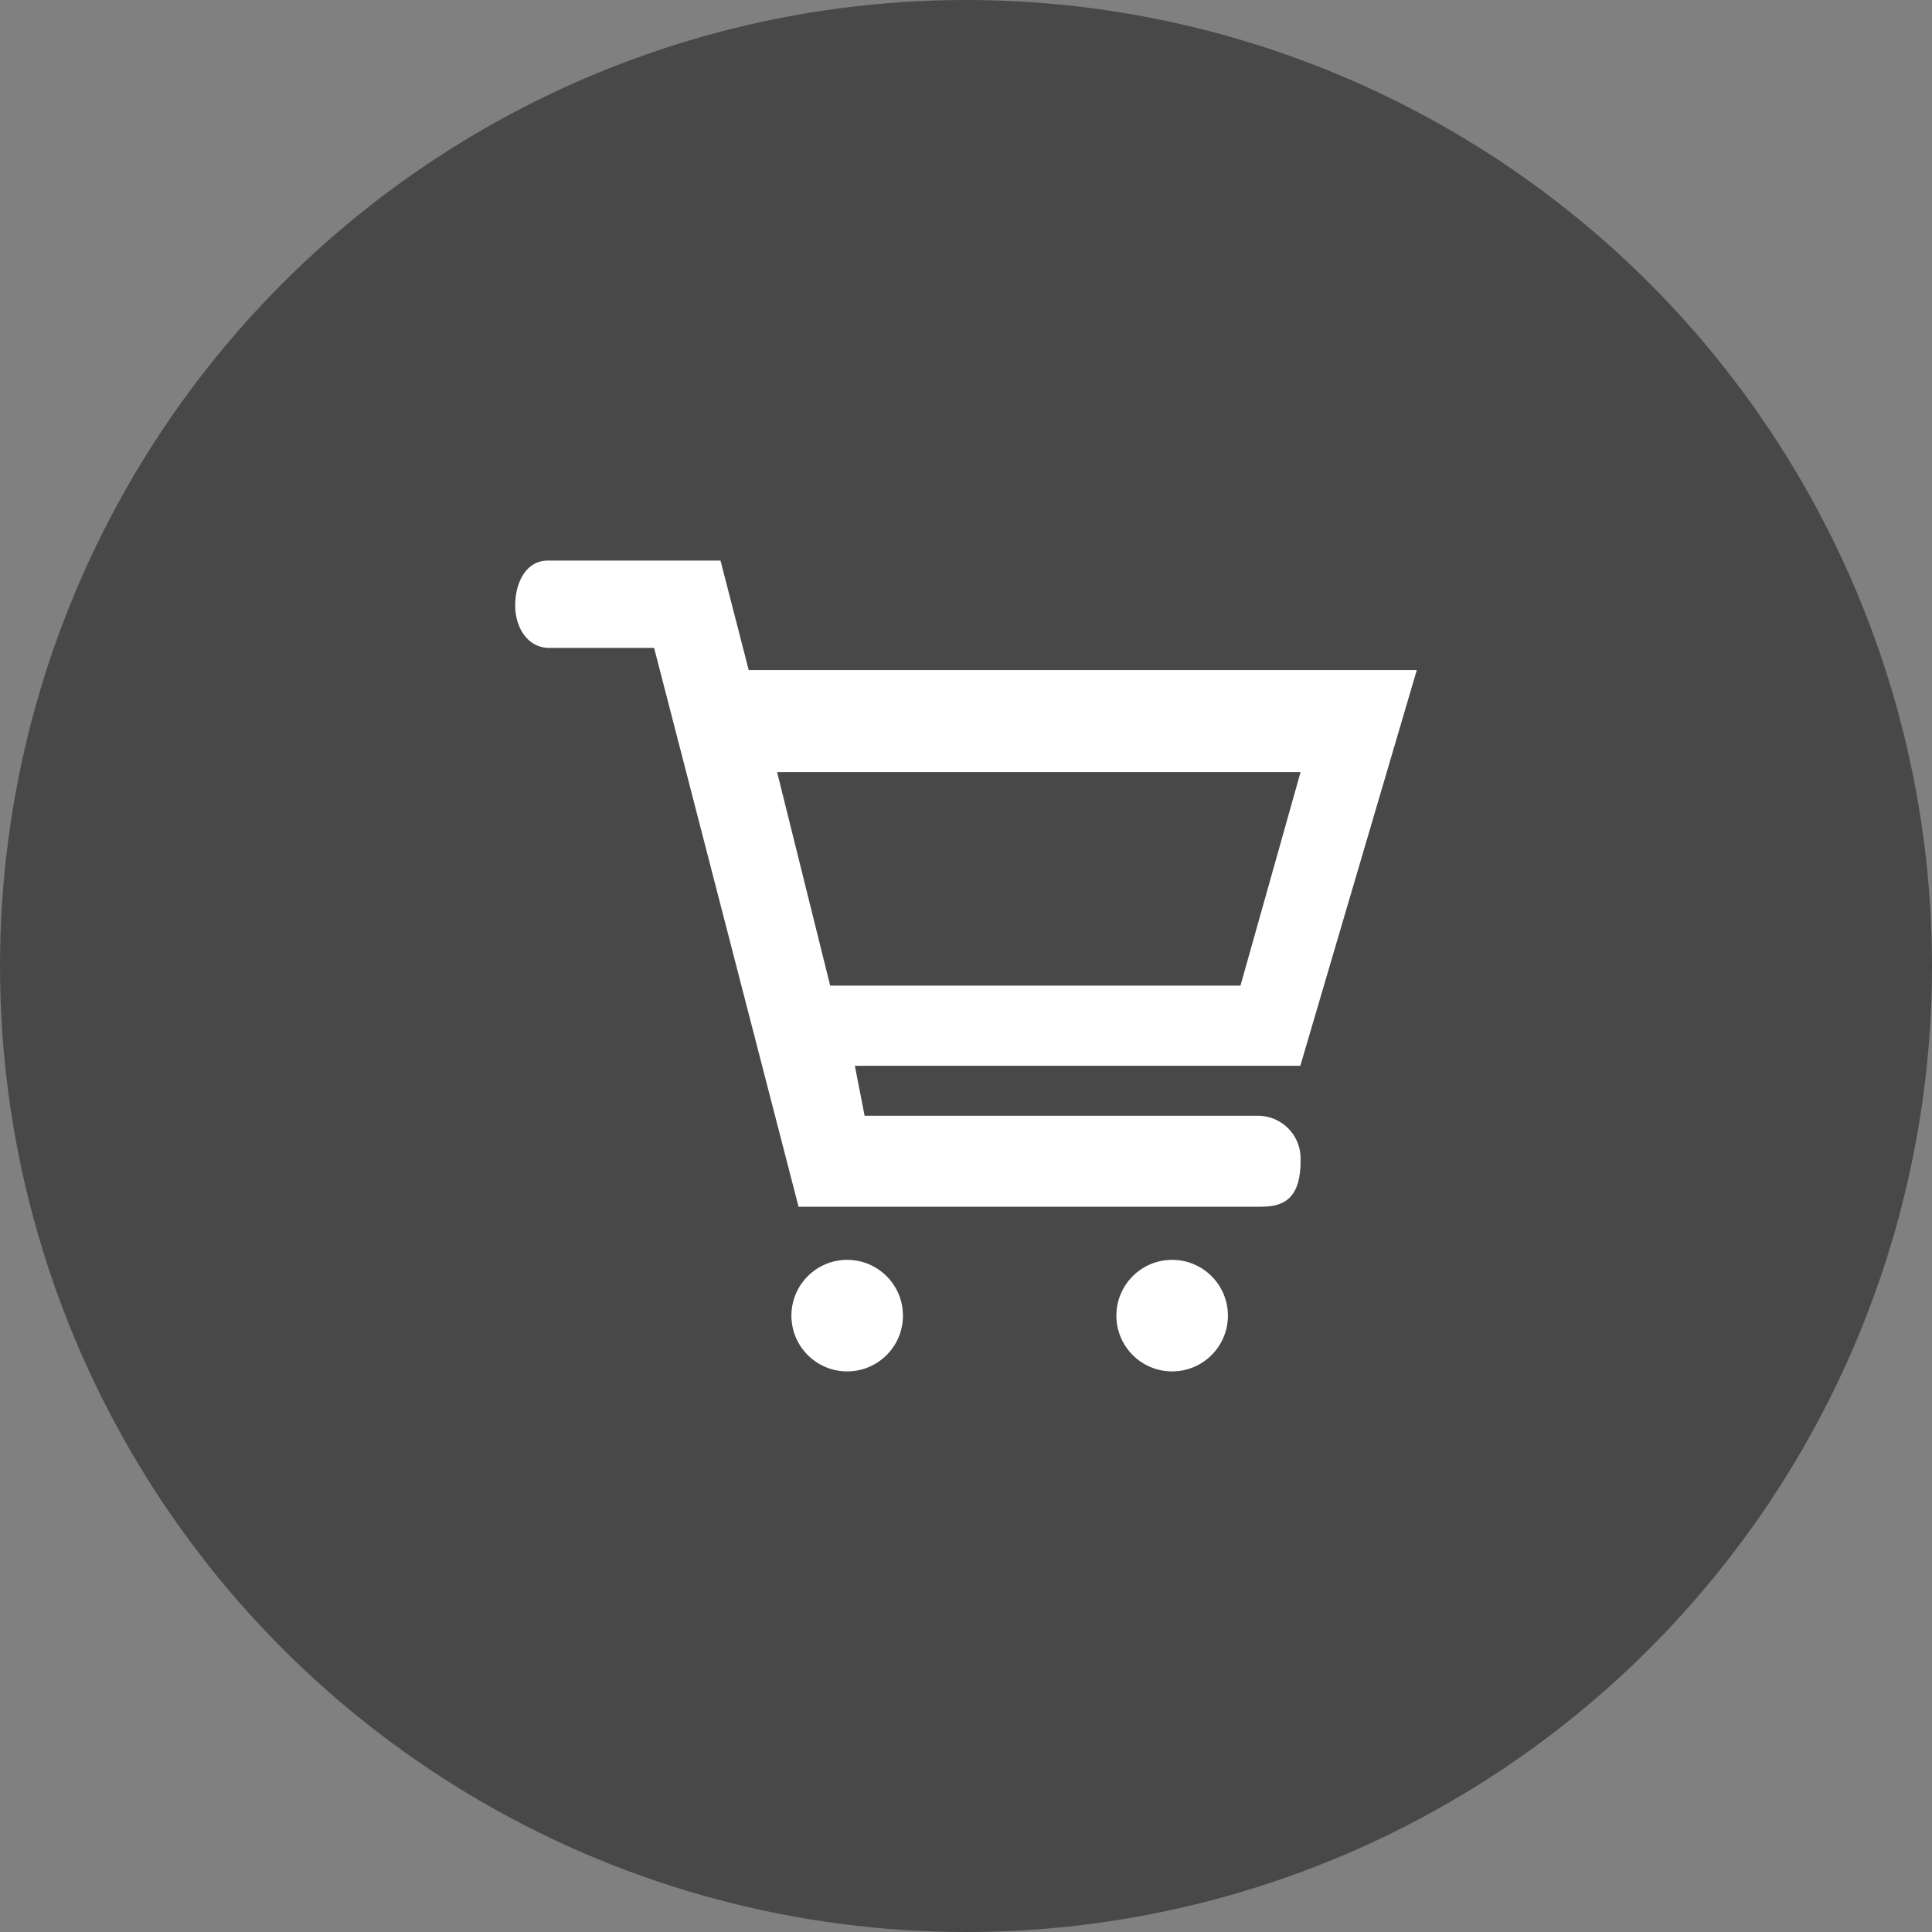 <svg xmlns="http://www.w3.org/2000/svg" width="30" height="30" viewBox="0 0 30 30">
  <rect x="0" y="0" width="30" height="30" fill="#808080" stroke="none"/>
  <g id="Group_86" data-name="Group 86" transform="translate(-823 -141)">
    <circle id="Ellipse_5468" data-name="Ellipse 5468" cx="15" cy="15" r="15" transform="translate(823 141)" fill="#484848"/>
    <g id="Mobile_Commerce_App_Development" data-name="Mobile Commerce App Development" transform="translate(-419.326 -1092.535)">
      <g id="Group_1036" data-name="Group 1036" transform="translate(1250.326 1242.244)">
        <circle id="Ellipse_3" data-name="Ellipse 3" cx="0.866" cy="0.866" r="0.866" transform="translate(4.289 10.854)" fill="#fff"/>
        <circle id="Ellipse_4" data-name="Ellipse 4" cx="0.866" cy="0.866" r="0.866" transform="translate(9.335 10.854)" fill="#fff"/>
        <path id="Path_1927" data-name="Path 1927" d="M262.374,113.552H252l-.438-1.7H248.88c-.343,0-.506.351-.506.694s.19.662.533.662h1.624l2.243,8.677h7.174c.344,0,.633-.107.621-.75a.661.661,0,0,0-.647-.662H253.8l-.152-.776h6.917Zm-9.109,4.9-.824-3.315h8.128l-.933,3.315Z" transform="translate(-248.374 -111.856)" fill="#fff"/>
      </g>
    </g>
  </g>
</svg>
